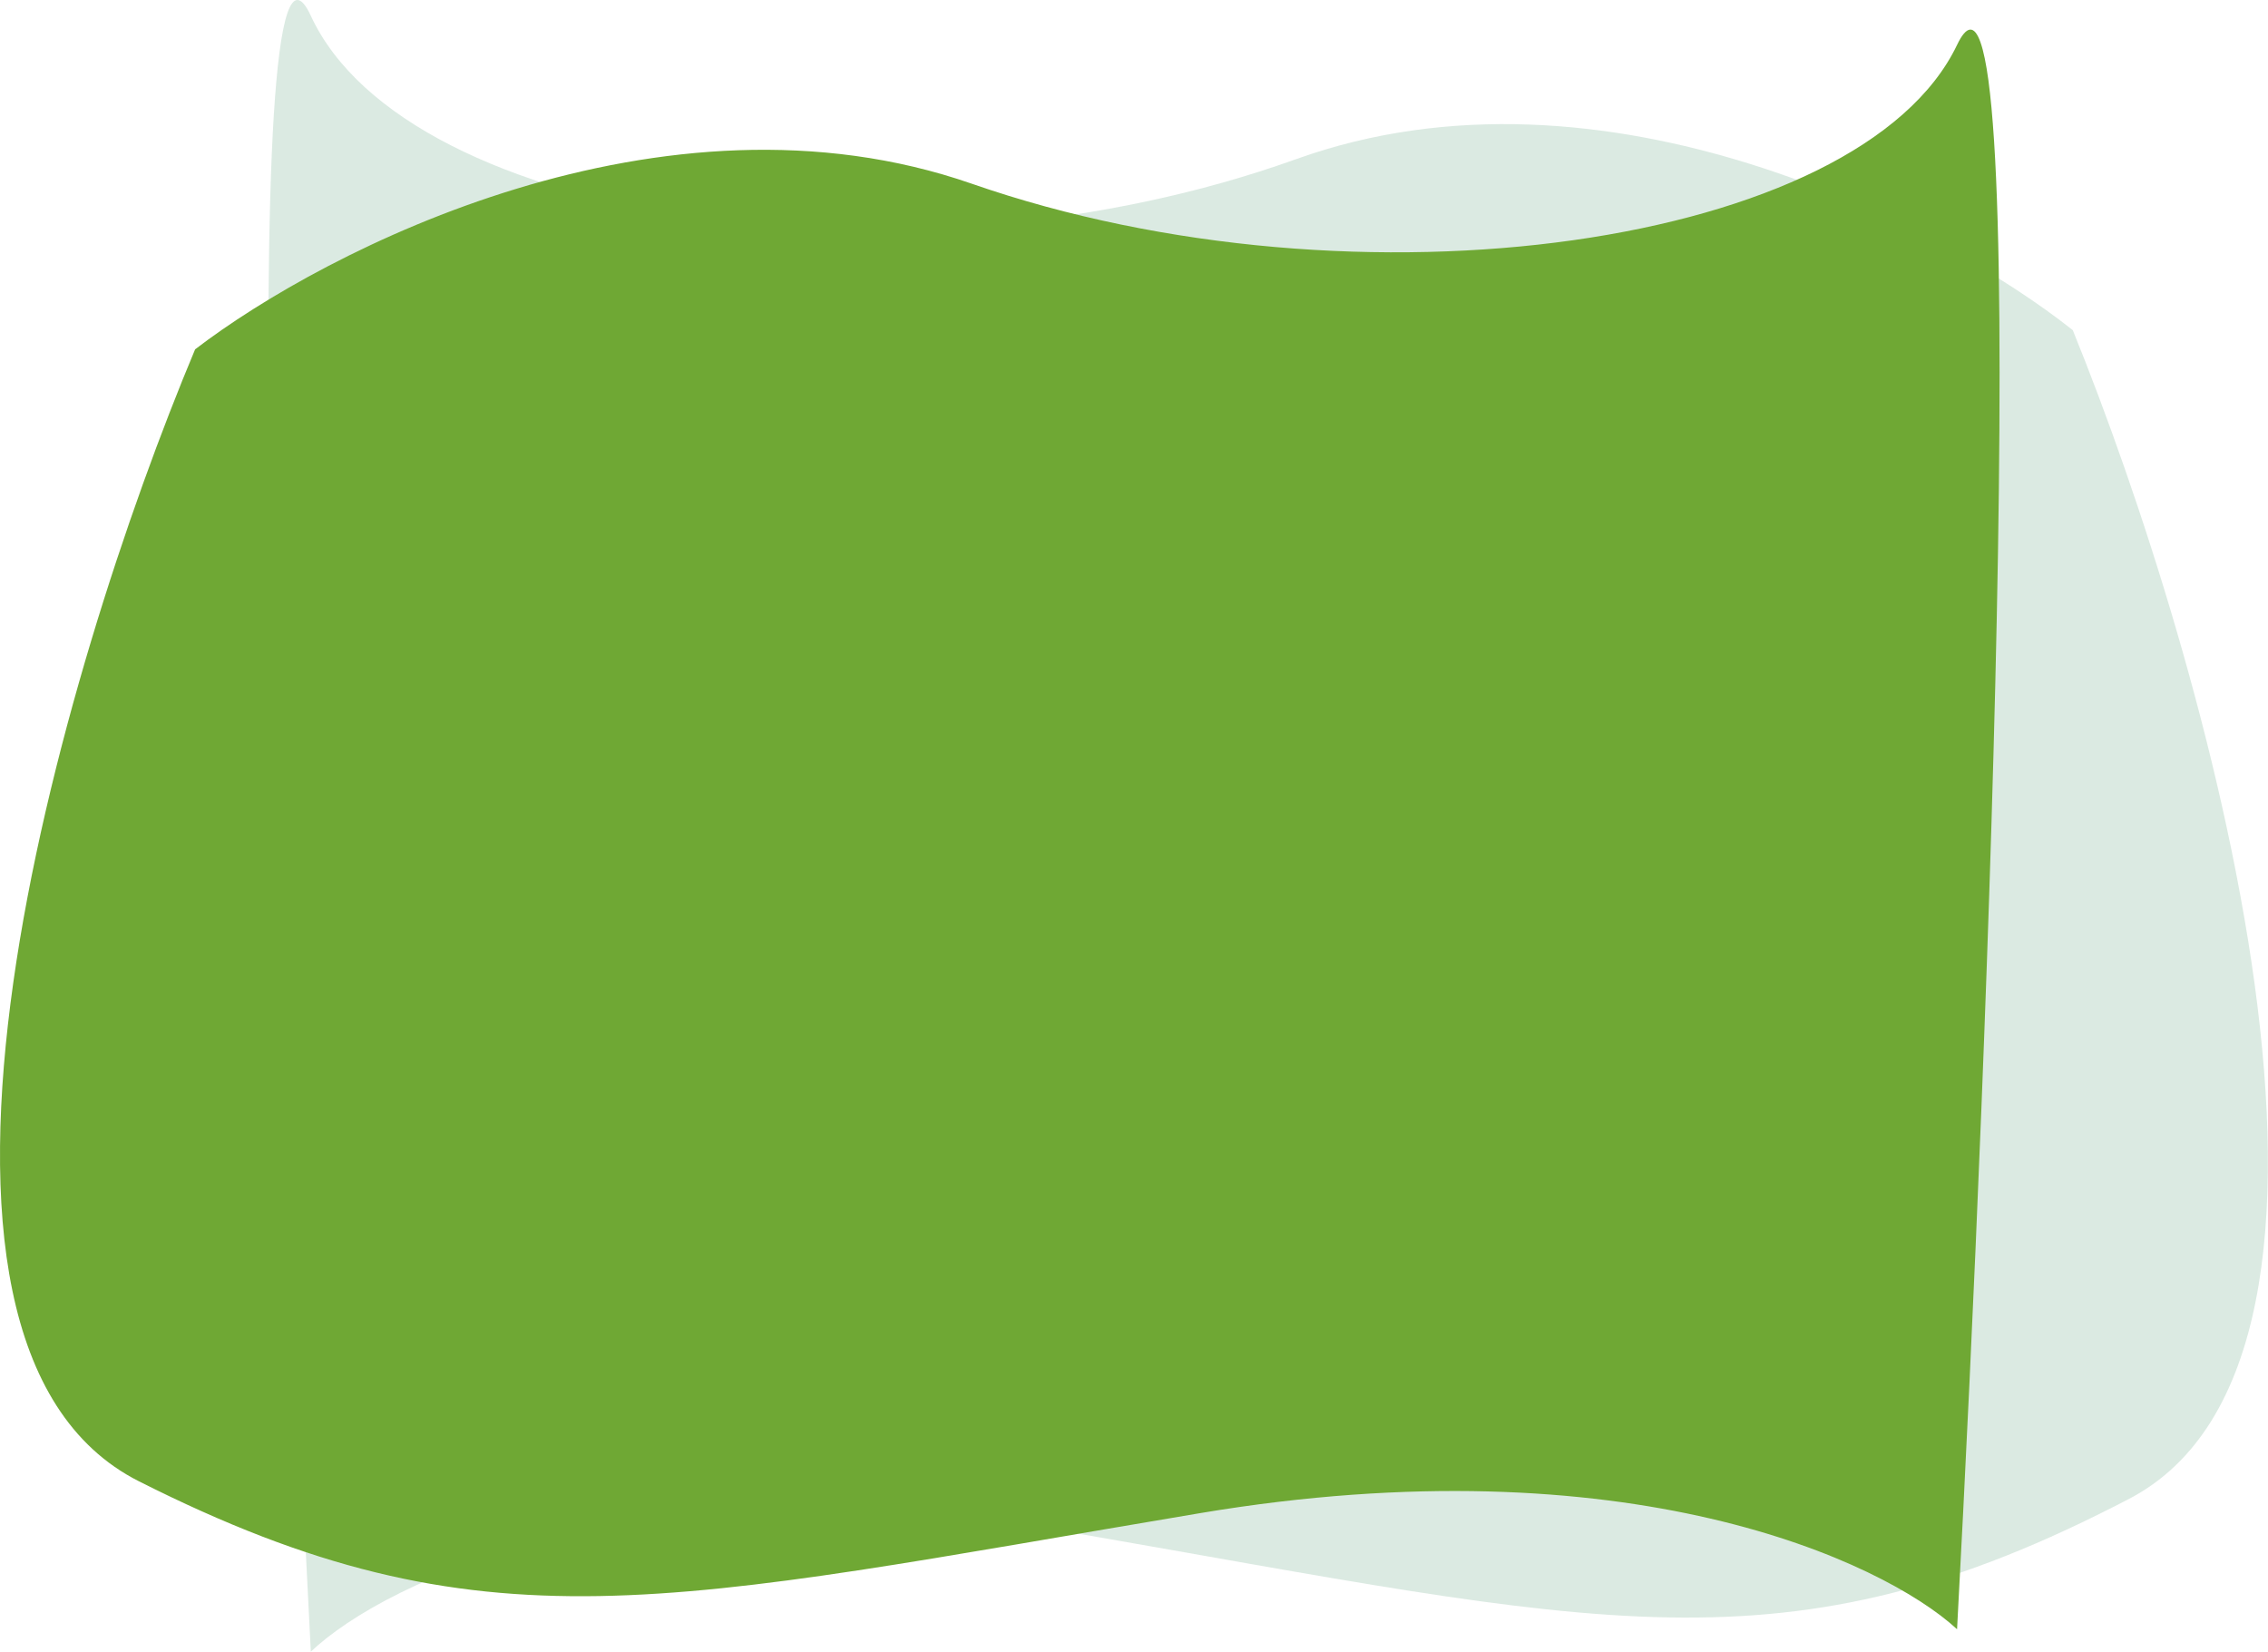 <?xml version="1.0" encoding="UTF-8"?> <svg xmlns="http://www.w3.org/2000/svg" width="6788" height="4944" viewBox="0 0 6788 4944" fill="none"> <path opacity="0.15" d="M3878.98 476.375C4803.33 144.36 5813.95 679.211 6203.72 988.138C6604.27 1974.74 7198.63 4055.63 6371.64 4486.35C5337.91 5024.75 4791 4860.71 3194.96 4584.5C1918.12 4363.53 1153.17 4731.72 930.296 4943.43C834.266 3103.89 699.824 -450.687 930.296 47.336C1218.39 669.863 2723.54 891.393 3878.98 476.375Z" fill="#0F733D"></path> <path d="M2908.7 549.917C1984.35 228.361 973.725 746.363 583.957 1045.56C183.405 2001.08 -410.953 4016.42 416.033 4433.58C1449.77 4955.02 1996.67 4796.14 3592.72 4528.63C4869.56 4314.62 5634.51 4671.21 5857.38 4876.26C5953.41 3094.66 6087.85 -347.941 5857.38 134.393C5569.29 737.31 4064.14 951.862 2908.7 549.917Z" fill="#6FA834"></path> </svg> 